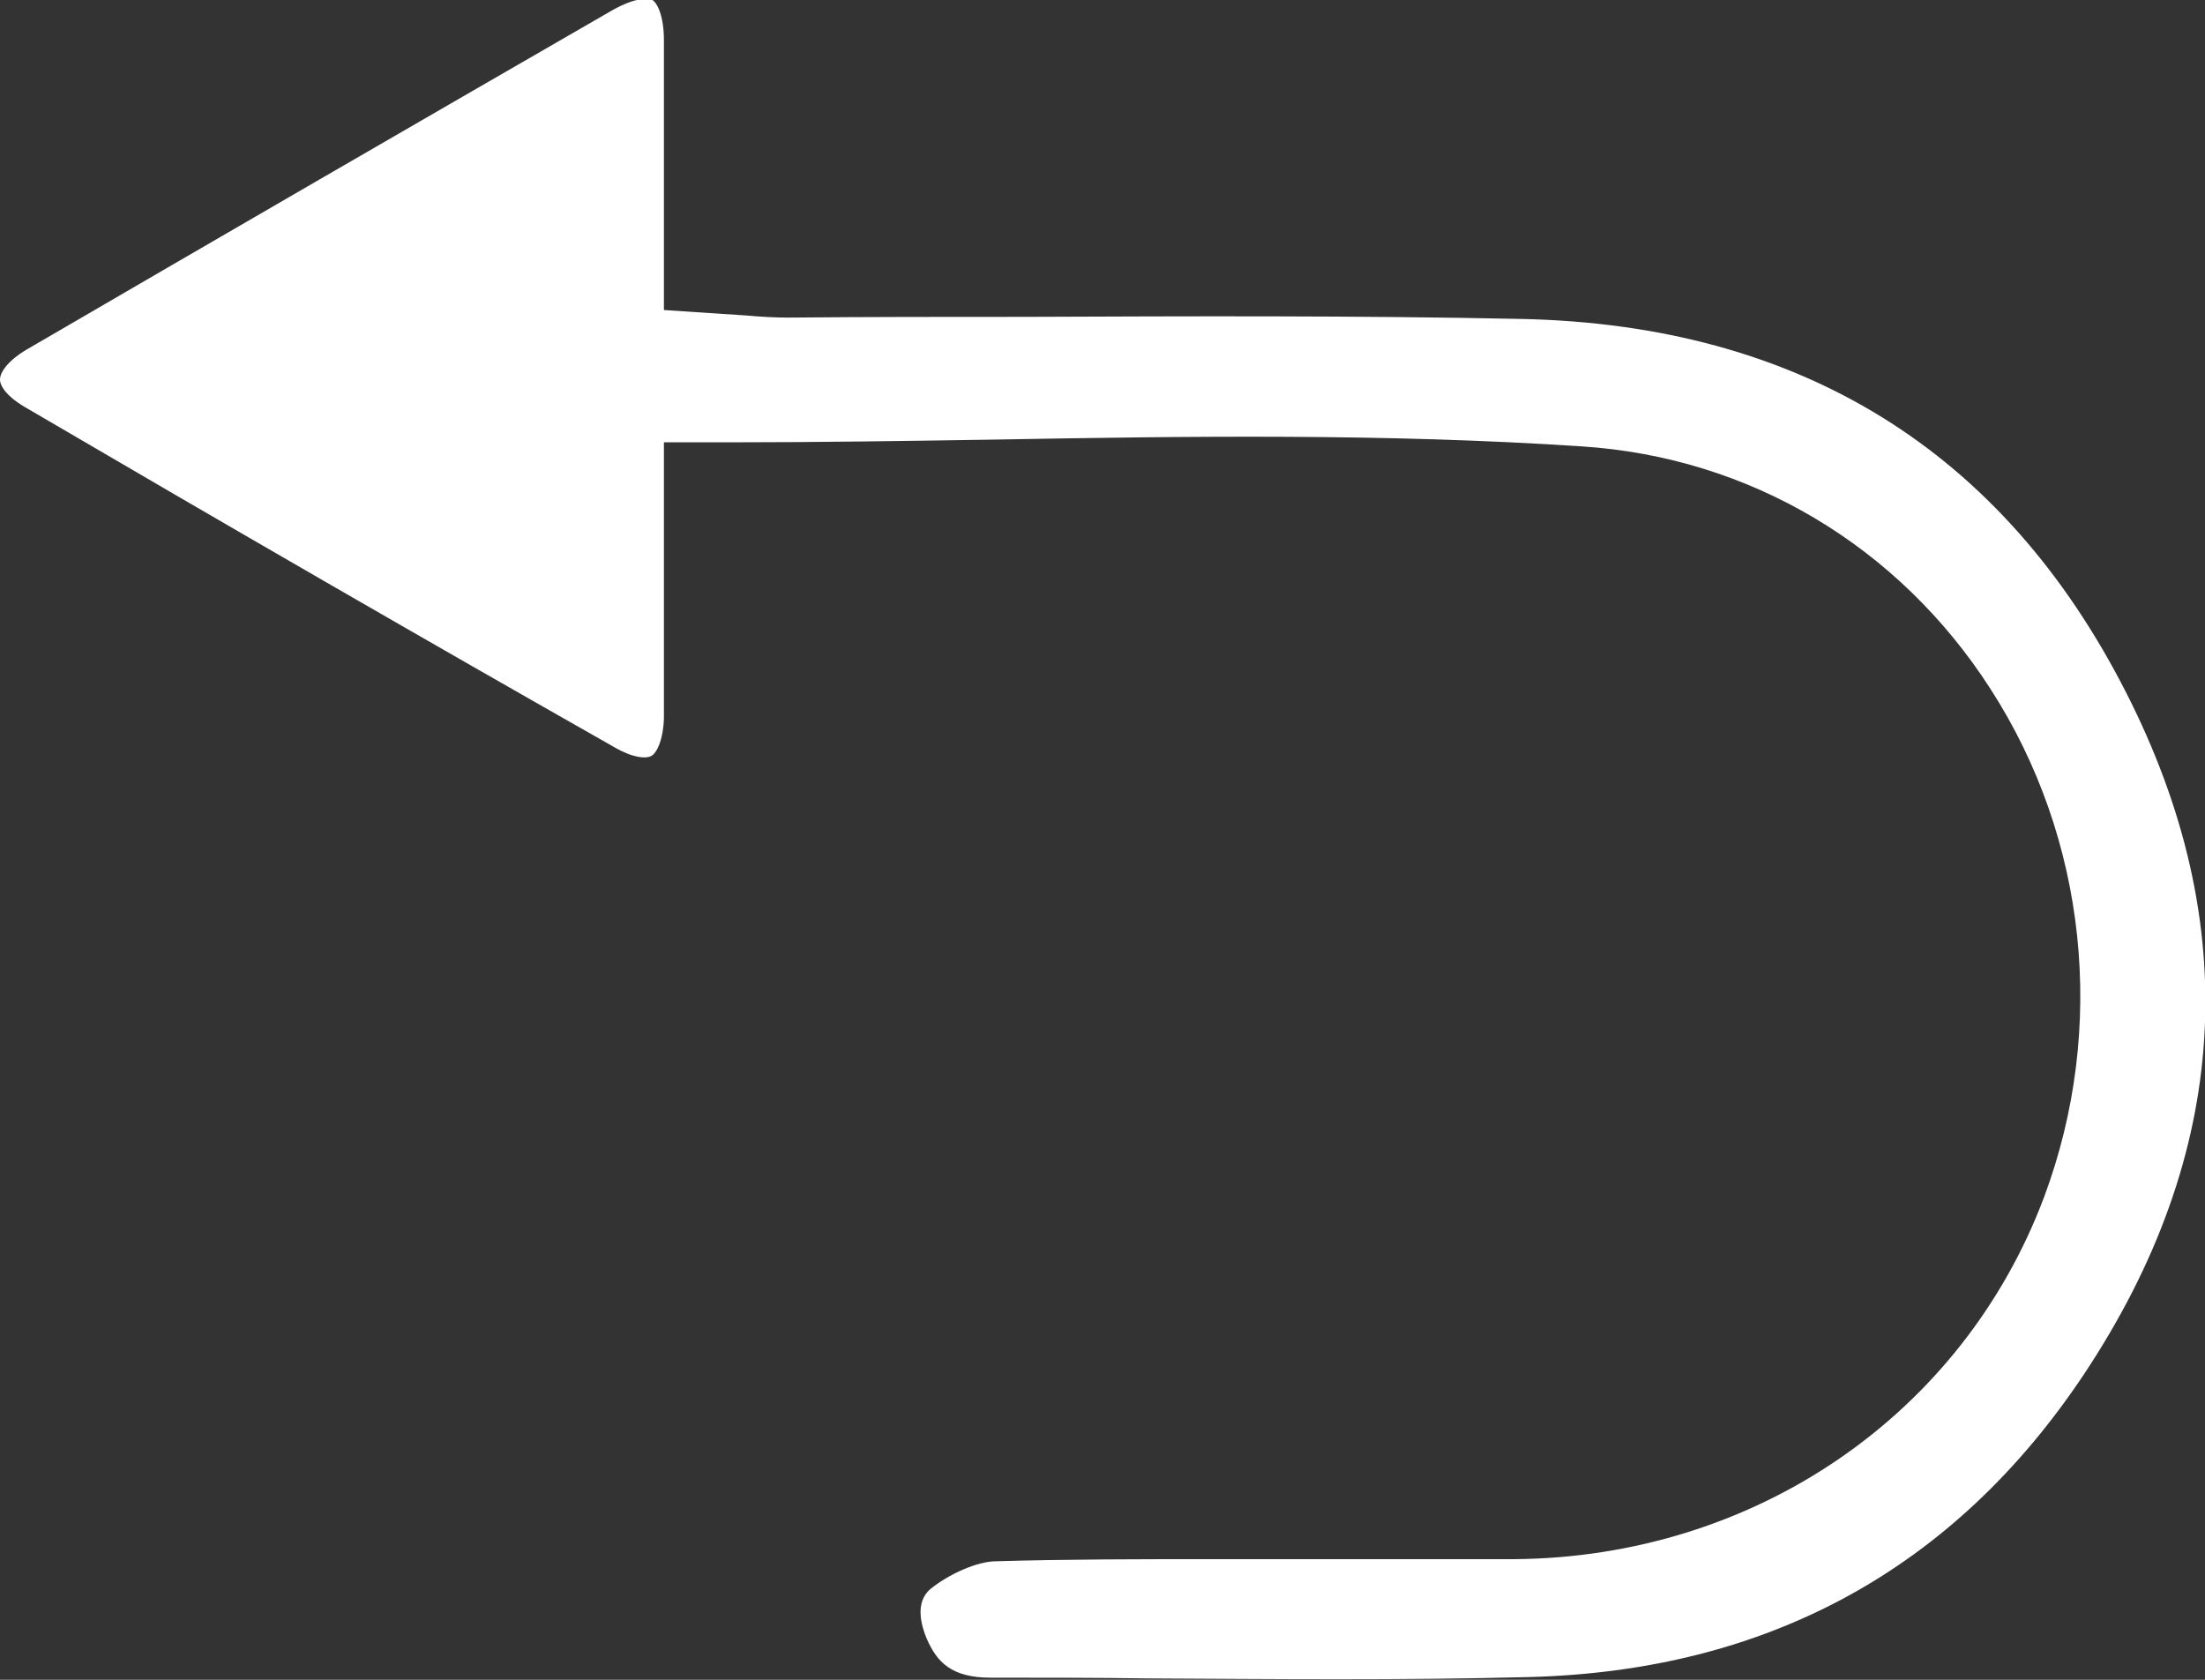 <?xml version="1.0" encoding="UTF-8"?>
<svg xmlns="http://www.w3.org/2000/svg" width="21" height="16" viewBox="0 0 21 16" fill="none">
  <rect x="0" y="0" width="21" height="16" fill="#333333" stroke="none"/>
  <g clip-path="url(#clip0_513_676)">
    <path d="M9.436 15.98C9.936 15.98 10.435 15.98 10.934 15.987C12.121 15.993 13.354 16.006 14.56 15.974C16.836 15.916 18.613 14.942 19.846 13.092C21.24 10.995 21.376 8.808 20.248 6.595C19.074 4.29 17.141 3.096 14.495 3.038C12.919 3.005 11.311 3.012 9.761 3.018C9.008 3.018 8.263 3.018 7.51 3.025C7.38 3.025 7.251 3.018 7.108 3.005L6.323 2.953V1.681C6.323 1.233 6.323 0.811 6.323 0.383C6.323 0.149 6.258 0.026 6.213 -1.85808e-05C6.174 -0.026 6.044 -0.019 5.843 0.091C3.976 1.168 2.114 2.246 0.253 3.33C0.078 3.434 0 3.544 0 3.615C0 3.674 0.058 3.771 0.233 3.875C2.173 5.011 4.06 6.101 5.856 7.12C6.025 7.218 6.155 7.231 6.207 7.198C6.258 7.166 6.317 7.043 6.323 6.841C6.323 6.4 6.323 5.965 6.323 5.511V4.213H6.972C7.815 4.213 8.645 4.2 9.475 4.187C11.311 4.154 13.204 4.128 15.066 4.252C16.661 4.355 18.081 5.199 18.957 6.562C19.878 7.99 20.066 9.795 19.469 11.398C18.691 13.475 16.713 14.832 14.424 14.851C13.795 14.851 13.159 14.851 12.524 14.851C12.206 14.851 11.881 14.851 11.557 14.851C10.87 14.851 10.176 14.851 9.488 14.871C9.307 14.871 9.034 14.994 8.859 15.137C8.71 15.267 8.775 15.487 8.827 15.611C8.924 15.831 9.06 15.98 9.436 15.98Z" fill="white"></path>
  </g>
  <defs>
    <clipPath id="clip0_513_676">
      <rect width="21" height="16" fill="white"></rect>
    </clipPath>
  </defs>
</svg>
